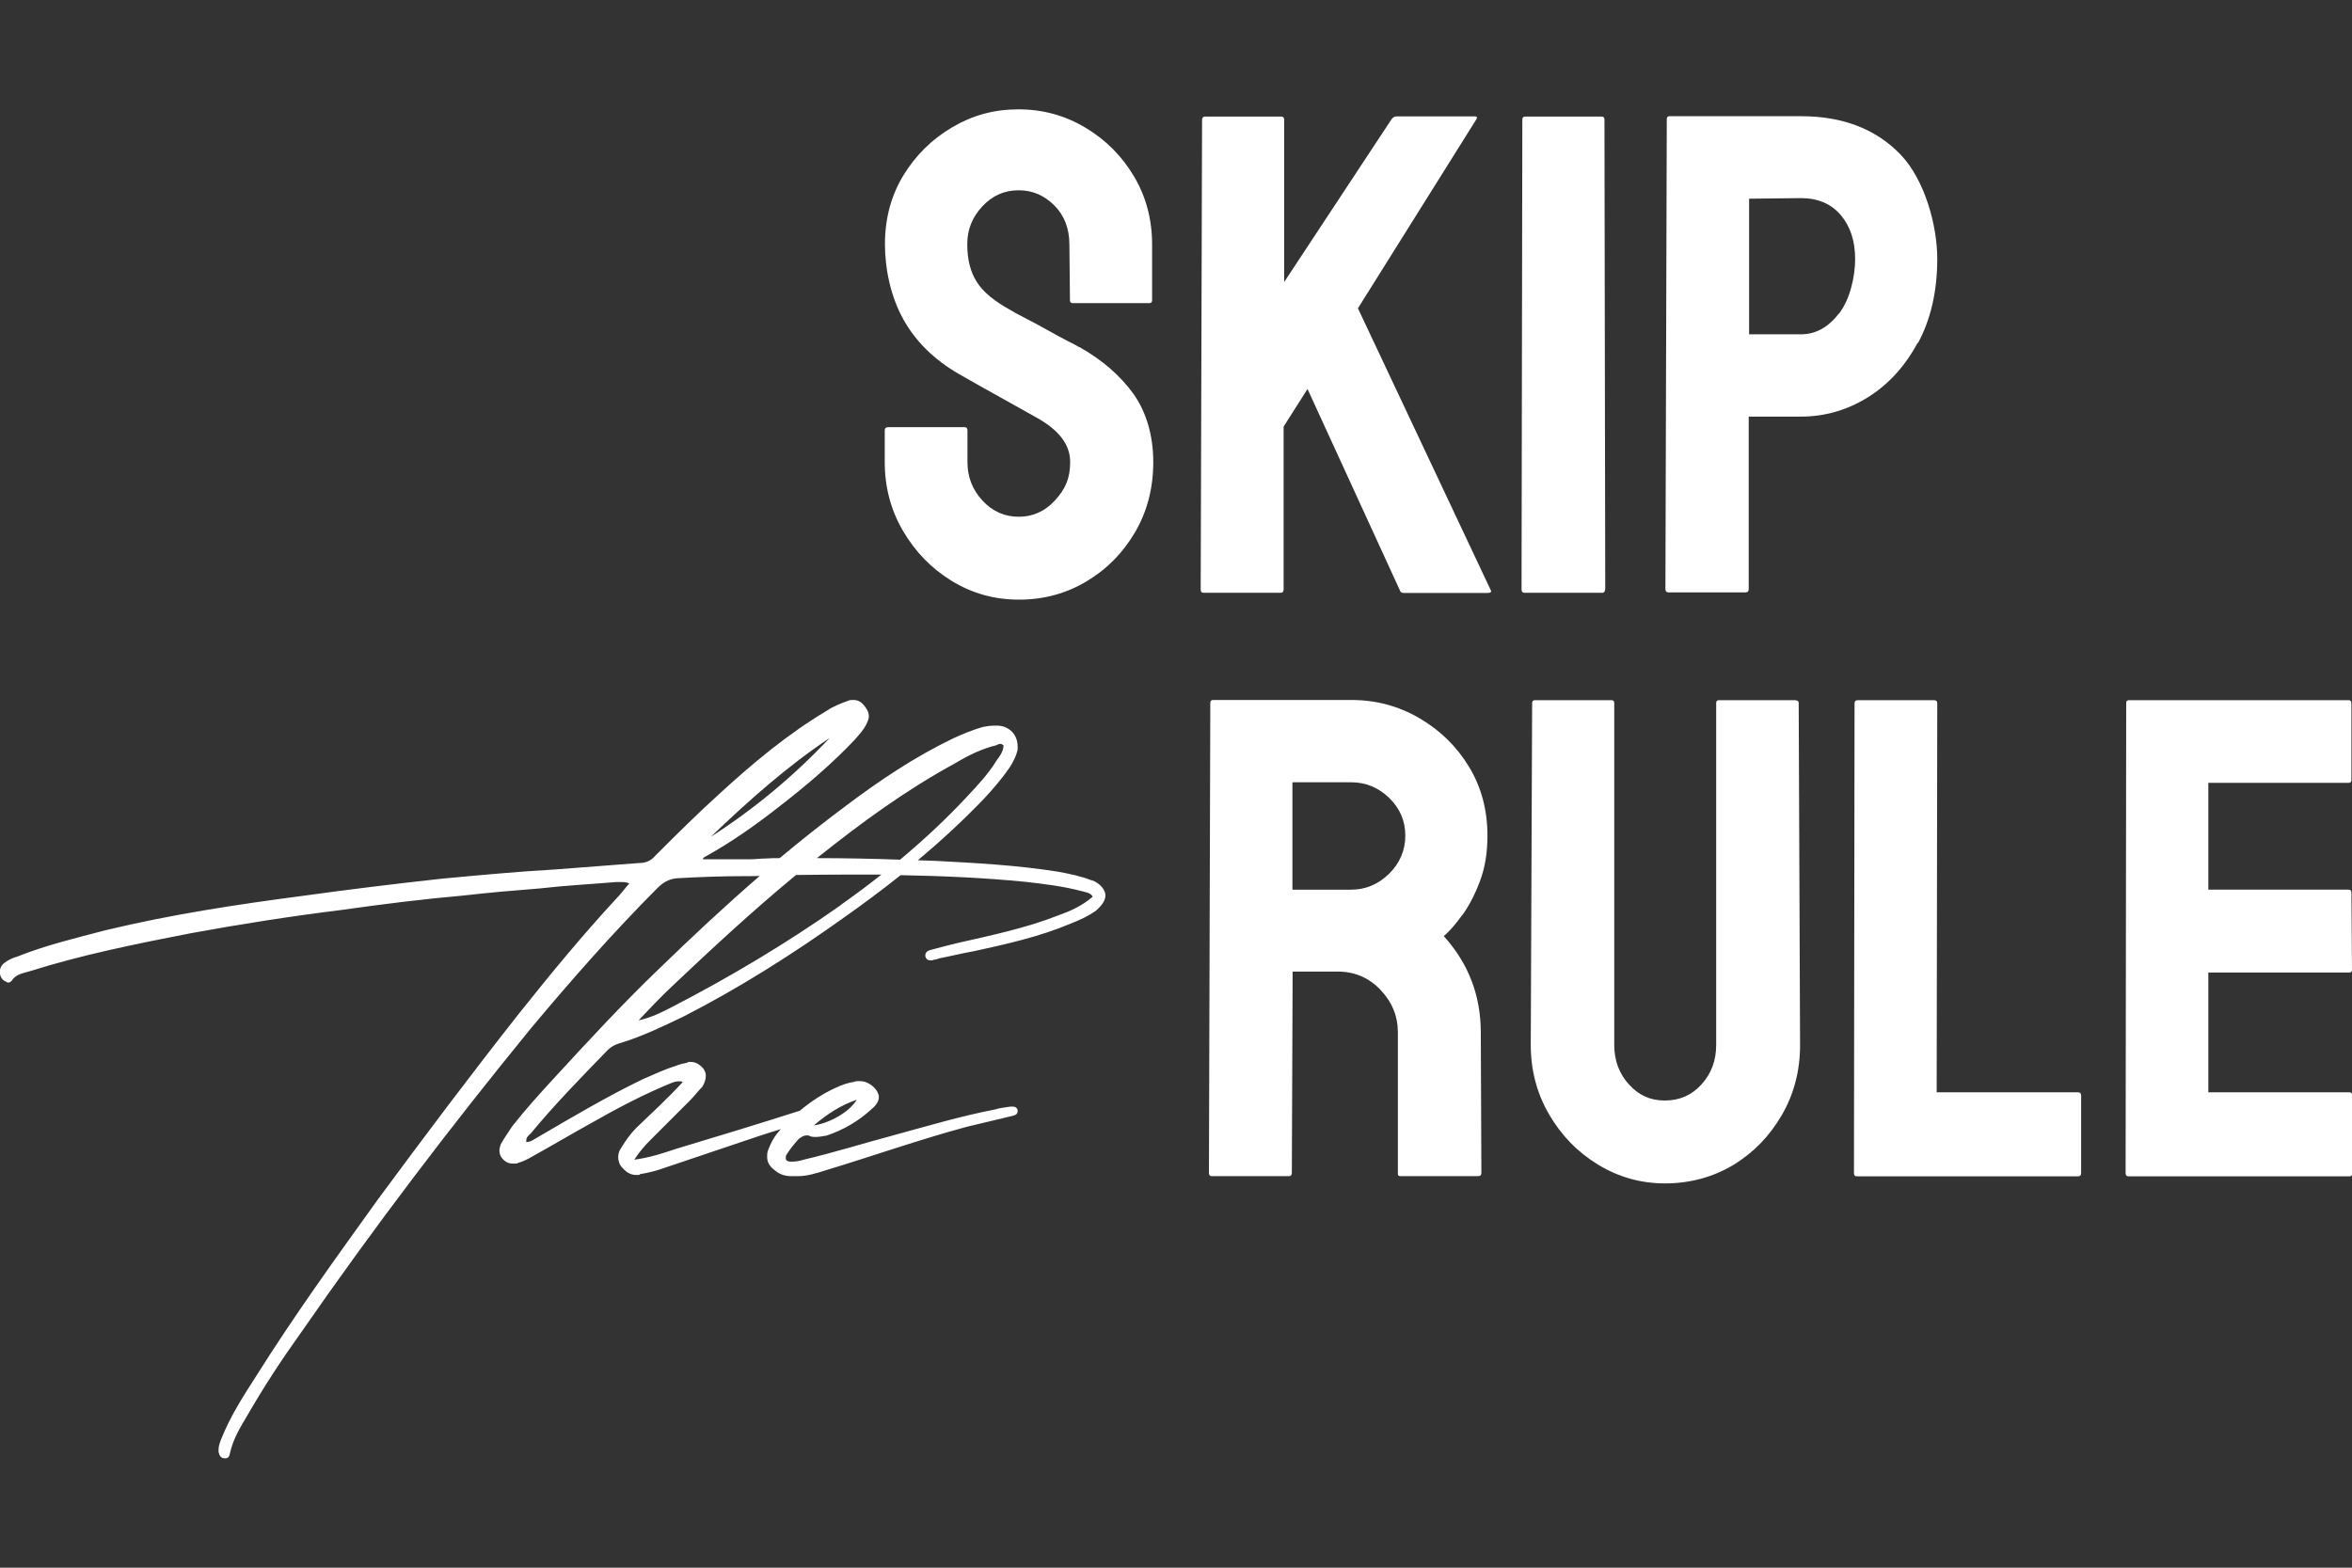 <?xml version="1.0" encoding="UTF-8"?>
<svg xmlns="http://www.w3.org/2000/svg" id="Layer_1" version="1.1" viewBox="0 0 1200 800">
  <rect x="0" y="0" width="1200" height="800" fill="#333333" stroke="none"/>
  <defs>
    <style>
      .st0 {
        fill: #fff;
      }
    </style>
  </defs>
  <path class="st0" d="M550.5,177.1c-.7-.5-2.6-1.5-5.8-3.1-3.1-1.6-6.7-3.5-10.7-5.8-4-2.2-7.6-4.2-11-5.9-3.4-1.7-5.6-3-6.8-3.7-8.6-4.7-14.6-9.5-17.8-14.7-3.3-5.1-4.9-11.5-4.9-19.2s2.6-13.9,7.7-19.4c5.1-5.5,11.3-8.2,18.5-8.2s13,2.6,18.2,7.7c5.1,5.1,7.7,11.8,7.7,19.9l.3,28.6c0,.9.5,1.4,1.4,1.4h39.1c.9,0,1.4-.5,1.4-1.4v-28.6c0-12.8-3.1-24.4-9.3-34.8-6.2-10.4-14.4-18.6-24.8-24.8-10.4-6.2-21.7-9.3-34.1-9.3s-23.3,3-33.7,9.1c-10.4,6.1-18.7,14.3-25,24.6-6.3,10.4-9.4,22.1-9.4,35.1s3.1,27,9.3,38.2c6.2,11.3,15.7,20.7,28.5,28.1,7,4,14.4,8.2,22.4,12.6,7.9,4.4,13.7,7.7,17.5,9.8,11.2,6.3,16.8,13.7,16.8,22.4s-2.6,14-7.7,19.6c-5.1,5.6-11.3,8.4-18.5,8.4s-13.4-2.7-18.5-8.2c-5.1-5.5-7.7-12-7.7-19.7v-16.1c0-1.2-.5-1.7-1.4-1.7h-39.1c-1.2,0-1.7.6-1.7,1.7v16.1c0,12.8,3.1,24.5,9.3,35.1,6.2,10.6,14.4,19.1,24.8,25.5,10.4,6.4,21.8,9.6,34.4,9.6s24-3.1,34.4-9.3c10.4-6.2,18.6-14.5,24.8-25.1,6.2-10.6,9.3-22.5,9.3-35.8s-3.4-25.3-10.1-34.8c-6.8-9.4-16-17.4-27.6-23.9Z"></path>
  <path class="st0" d="M692.9,157.2l60.4-96.4c.5-.9.2-1.4-.7-1.4h-40.2c-.9,0-1.7.5-2.4,1.4l-54.8,83.1V61.2c0-1.2-.5-1.7-1.4-1.7h-39.1c-.9,0-1.4.6-1.4,1.7l-.7,239.6c0,1.2.5,1.7,1.4,1.7h39.5c.9,0,1.4-.6,1.4-1.7v-83.1l12.2-19.2,47.1,102.7c.2.9.9,1.4,2.1,1.4h42.6c1.6,0,2.2-.5,1.7-1.4l-67.8-143.9Z"></path>
  <path class="st0" d="M819,300.8l-.4-239.9c0-.9-.5-1.4-1.4-1.4h-39.1c-.9,0-1.4.5-1.4,1.4l-.4,239.9c0,1.2.6,1.7,1.7,1.7h39.5c.9,0,1.4-.6,1.4-1.7Z"></path>
  <path class="st0" d="M978.6,175c6.5-12.1,9.8-26.4,9.8-43s-6.2-40-18.7-53.1c-12.5-13-29.4-19.6-50.8-19.6h-67.1c-.9,0-1.4.5-1.4,1.4l-.7,239.9c0,1.2.6,1.7,1.7,1.7h39.1c1.2,0,1.7-.6,1.7-1.7v-88h26.5c12.3,0,23.7-3.3,34.2-9.8,10.5-6.5,19-15.8,25.5-27.9ZM938.3,159.9c-5.5,7.1-11.9,10.7-19.4,10.7h-26.5v-69.2l26.5-.3c8.6,0,15.4,2.9,20.3,8.7,4.9,5.8,7.3,13.3,7.3,22.4s-2.7,20.7-8.2,27.8Z"></path>
  <path class="st0" d="M746,467.1c3.5-4.8,6.5-10.6,9.1-17.5,2.6-6.9,3.8-14.6,3.8-23.2,0-13-3.1-24.7-9.4-35.1-6.3-10.4-14.7-18.6-25.3-24.8-10.6-6.2-22.2-9.3-34.8-9.3h-70.5c-.9,0-1.4.5-1.4,1.4l-.7,239.9c0,1.2.5,1.7,1.4,1.7h39.5c.9,0,1.4-.6,1.4-1.7l.4-102.7h23c8.6,0,15.9,3.1,21.8,9.3,5.9,6.2,8.9,13.4,8.9,21.8v72.3c0,.7.5,1,1.4,1h39.5c1.2,0,1.7-.6,1.7-1.7l-.3-71.6c0-18.9-6.3-35.3-18.9-49.2,2.8-2.3,5.9-5.9,9.4-10.7ZM708.6,446c-5.6,5.4-12,8-19.2,8h-30v-54.8h30c7.4,0,13.9,2.7,19.4,8,5.5,5.4,8.2,11.8,8.2,19.2s-2.8,14.2-8.4,19.6Z"></path>
  <path class="st0" d="M916.1,357.3h-39.1c-.9,0-1.4.5-1.4,1.4v174.6c0,7.9-2.5,14.6-7.5,20.1-5,5.5-11.2,8.2-18.7,8.2s-13.3-2.7-18.3-8.2c-5-5.5-7.5-12.2-7.5-20.1v-174.6c0-.9-.5-1.4-1.4-1.4h-39.1c-.9,0-1.4.5-1.4,1.4l-.7,174.6c0,12.8,3.1,24.6,9.3,35.3,6.2,10.7,14.5,19.3,25,25.7,10.5,6.4,21.9,9.6,34.2,9.6s24.4-3.1,34.8-9.4c10.4-6.3,18.6-14.8,24.8-25.5,6.2-10.7,9.3-22.6,9.3-35.6l-.7-174.6c0-.9-.5-1.4-1.4-1.4Z"></path>
  <path class="st0" d="M1060,557.4h-71.9l.3-198.4c0-1.2-.6-1.7-1.7-1.7h-38.8c-1.2,0-1.7.6-1.7,1.7l-.3,239.6c0,1.2.5,1.7,1.4,1.7h112.8c1.2,0,1.7-.6,1.7-1.7v-39.5c0-1.2-.6-1.7-1.7-1.7Z"></path>
  <path class="st0" d="M1198.6,557.4h-71.9v-61.1h71.9c.9,0,1.4-.5,1.4-1.4l-.3-39.5c0-.9-.5-1.4-1.4-1.4h-71.6v-54.5h71.6c.9,0,1.4-.5,1.4-1.4v-39.1c0-1.2-.5-1.7-1.4-1.7h-112.1c-.9,0-1.4.5-1.4,1.4l-.3,239.9c0,1.2.5,1.7,1.4,1.7h112.8c.9,0,1.4-.5,1.4-1.4v-39.8c0-1.2-.5-1.7-1.4-1.7Z"></path>
  <path class="st0" d="M556.8,449.2c-5.5-2.2-11.3-3.3-17.2-4.4-20.8-3.3-41.6-4.4-62.4-5.5-3-.1-6-.2-8.9-.3,11.9-10,23.3-20.5,34.1-31.8,4.7-5.1,9.1-10.2,13.1-16.1,1.5-2.6,2.9-5.1,3.7-8.4v-1.8c0-5.8-4-10.2-9.9-10.6h-2.2c-2.2,0-4,.4-5.8.7-5.1,1.5-10.2,3.6-15,5.8-19.7,9.5-37.6,21.5-55.1,34.7-11.4,8.5-22.5,17.3-33.4,26.4-2.4,0-4.7,0-7.1.2-2.6,0-5.1.4-8,.4h-24.1c0-.7.7-1.1,1.5-1.5,13.9-7.7,26.6-16.8,39-26.6,13.1-10.2,25.5-20.8,36.9-32.8,2.2-2.6,4.7-5.1,6.2-8.4.7-1.5,1.1-2.6,1.1-3.6,0-2.2-1.1-4-2.6-5.8-1.5-1.8-3.3-2.6-5.1-2.6s-1.8,0-2.9.4c-4,1.5-7.7,2.9-10.9,5.1-20.1,12-38,27-55.1,42.7-10.9,9.9-21.5,20.4-32.1,31-2.2,2.6-4.7,4-8.4,4-14.2,1.1-28.8,2.2-43.1,3.3-19.3,1.1-38.3,2.9-57.7,4.7-23.7,2.6-47.4,5.5-71.2,8.8-33.6,4.4-67.1,9.5-100.3,17.5-15.3,4-30.7,7.7-45.2,13.5-2.6.7-4.7,1.8-6.6,3.3-1.5,1.1-2.2,2.9-2.2,4.4,0,2.2,1.1,4.4,3.3,5.1.4.4.7.4,1.1.4.7,0,1.1-.4,1.5-.7,2.2-3.6,5.8-4,9.5-5.1,26.6-8.4,54-13.9,81.7-19.3,25.5-4.7,51.8-8.8,77.7-12,20.4-2.9,41.2-5.5,61.7-7.3,13.1-1.5,25.9-2.6,38.7-3.6,13.1-1.5,26.3-2.2,39.4-3.3h2.2c1.1,0,2.6,0,4.4.7-2.6,2.9-4.4,5.5-6.6,7.7-17.2,18.6-33.2,38-48.9,57.7-24.8,31.4-48.9,63.5-72.6,95.6-21.5,29.9-43.1,59.8-62.8,91.2-6.6,10.2-12.8,20.1-17.2,31-.7,1.8-1.5,3.7-1.5,5.8v1.1c.4,1.8,1.1,3.3,3.3,3.3s2.2-1.5,2.6-2.9c1.5-6.9,5.1-12.8,8.8-19,8.4-14.6,17.5-28.5,27.4-42.3,36.9-53.3,76.3-105.1,117.5-155.5,20.4-24.4,41.6-48.5,64.2-71.2,2.9-2.9,5.8-4.7,9.9-5.1,11.7-.7,23.7-1.1,35.4-1.1,2.3,0,4.7,0,7-.1-17.8,15.4-35,31.5-51.9,47.9-18.2,17.5-35.4,36.1-52.5,54.7-7.7,8.4-15,16.4-21.9,25.2-1.8,2.9-4,5.8-5.8,9.1-.4,1.1-.7,2.2-.7,3.3s.4,2.9,1.5,4c1.5,1.8,3.3,2.6,5.5,2.6s1.8,0,2.6-.4c2.6-.7,4.7-1.8,7.3-3.3,9.9-5.5,19.7-11.3,29.6-16.8,13.5-7.7,27.4-15,41.6-20.8,1.1-.4,2.2-.7,3.6-.7s1.1,0,1.8.4c-7.7,8.4-15.7,15.7-23.7,23.4-2.9,2.9-5.5,6.6-7.7,10.2-1.1,1.5-1.5,3.3-1.5,4.7s.4,3.3,1.5,4.7c2.2,2.6,4.4,4.4,7.7,4.4s1.1-.4,1.8-.4c4.4-.7,8.8-1.8,12.8-3.3,16.1-5.5,31.7-10.6,47.8-16.1,3.8-1.3,7.6-2.4,11.4-3.6-.6.7-1.3,1.4-1.9,2.2-1.8,2.2-3.3,5.1-4.4,8-.7,1.5-.7,2.6-.7,4,0,2.6,1.1,4.7,4,6.9,2.6,2.2,5.5,2.9,8.4,2.9h3.3c4.7,0,9.5-1.5,13.9-2.9,24.1-7.3,47.8-15.7,72.3-22.3l23-5.5c1.5-.4,2.9-.7,2.9-2.6v-.4c-.4-1.5-1.5-1.8-2.6-1.8h-1.1c-2.6.4-5.5.7-8,1.5-17.1,3.3-34.3,8.4-51.5,13.1-15,4-30.3,8.8-45.6,12.4-2.2.7-4.4,1.1-6.6,1.1s-2.9-.7-2.9-1.8,0-1.1.4-1.8c1.8-2.9,4-5.5,6.2-8,1.5-1.1,2.6-1.8,4-1.8s1.1,0,1.8.4c1.1.4,1.8.4,2.9.4,1.8,0,3.6-.4,5.5-.7,8.8-2.9,16.8-7.7,23.4-13.9,2.2-1.8,3.3-4,3.3-5.8s-1.5-4.7-4.7-6.6c-1.8-1.1-3.3-1.5-5.1-1.5s-1.8,0-2.9.4c-2.9.4-6.2,1.5-9.1,2.9-6.9,3.1-13,7.2-18.5,11.8-21,6.7-41.9,13.1-63.3,19.5-6.6,2.2-13.1,4.4-21.2,5.5,2.9-4.4,5.5-7.3,8.4-10.2l20.1-20.1c2.2-2.2,4-4.7,6.2-6.9,1.1-1.8,1.8-3.6,1.8-5.5s-.4-2.2-1.1-3.6c-1.8-2.2-4-3.6-6.6-3.6s-1.1.4-1.8.4c-1.8.4-3.6.7-5.5,1.5-5.8,1.8-11.3,4.4-17.1,6.9-18.2,8.8-35.4,19-52.9,29.2-2.2,1.1-4,2.9-6.6,2.9v-.7c0-1.8,1.1-2.6,2.2-3.6,12.4-15,25.9-28.8,39.4-42.7,1.8-1.8,4-2.9,6.6-3.6,10.9-3.3,21.5-8.4,32.1-13.5,28.5-14.6,55.5-31.7,81.7-50.4,9.9-7,19.6-14.2,29-21.7,21.2.4,42.4,1.3,63.7,3.4,9.5,1.1,19,2.2,28.5,4.7,2.2.7,4.7.7,5.8,2.9-5.5,4.7-11.3,7.3-17.5,9.5-16.8,6.6-34.3,10.2-51.8,14.2-4.4,1.1-8.8,2.2-12.8,3.3-1.8.4-3.3,1.1-3.3,2.9v.4c.4,1.8,1.5,2.2,2.9,2.2s1.1-.4,1.8-.4,1.8-.4,2.6-.7c5.8-1.1,11.7-2.6,17.5-3.6,16.4-3.6,33.2-7.3,48.9-13.9,4.7-1.8,9.5-4,13.5-6.9,2.9-2.6,4.7-5.1,4.7-7.7s-2.6-6.2-6.9-7.7ZM423.3,376.6c-18.2,19.3-38.3,36.1-60.6,50.4,19-18.2,38.7-35.8,60.6-50.4ZM437.1,561.2c-3.6,6.2-13.9,12-21.9,13.1,6.9-5.8,13.5-10.2,21.9-13.1ZM428.8,462c-27.4,19.3-56.2,36.5-85.8,51.8-5.5,2.9-10.9,5.5-17.2,6.9,5.5-5.8,11.3-12,17.2-17.5,20.1-19,40.1-37.6,61.7-55.5.5-.4,1-.8,1.5-1.2,9.1-.1,18.3-.2,27.3-.2s10.8,0,16.2,0c-6.8,5.4-13.8,10.6-20.9,15.6ZM459.1,438.7c-14.1-.5-28.2-.8-42.3-.8,22.4-17.9,45.3-34.7,70.7-48.5,6.6-4,13.5-7.3,20.8-9.1.7-.4,1.5-.7,2.2-.7s.7.4,1.5.7c0,2.9-1.8,5.5-3.7,8-4,6.6-9.5,12.4-14.6,17.9-10.9,11.7-22.5,22.5-34.6,32.6Z"></path>
</svg>

